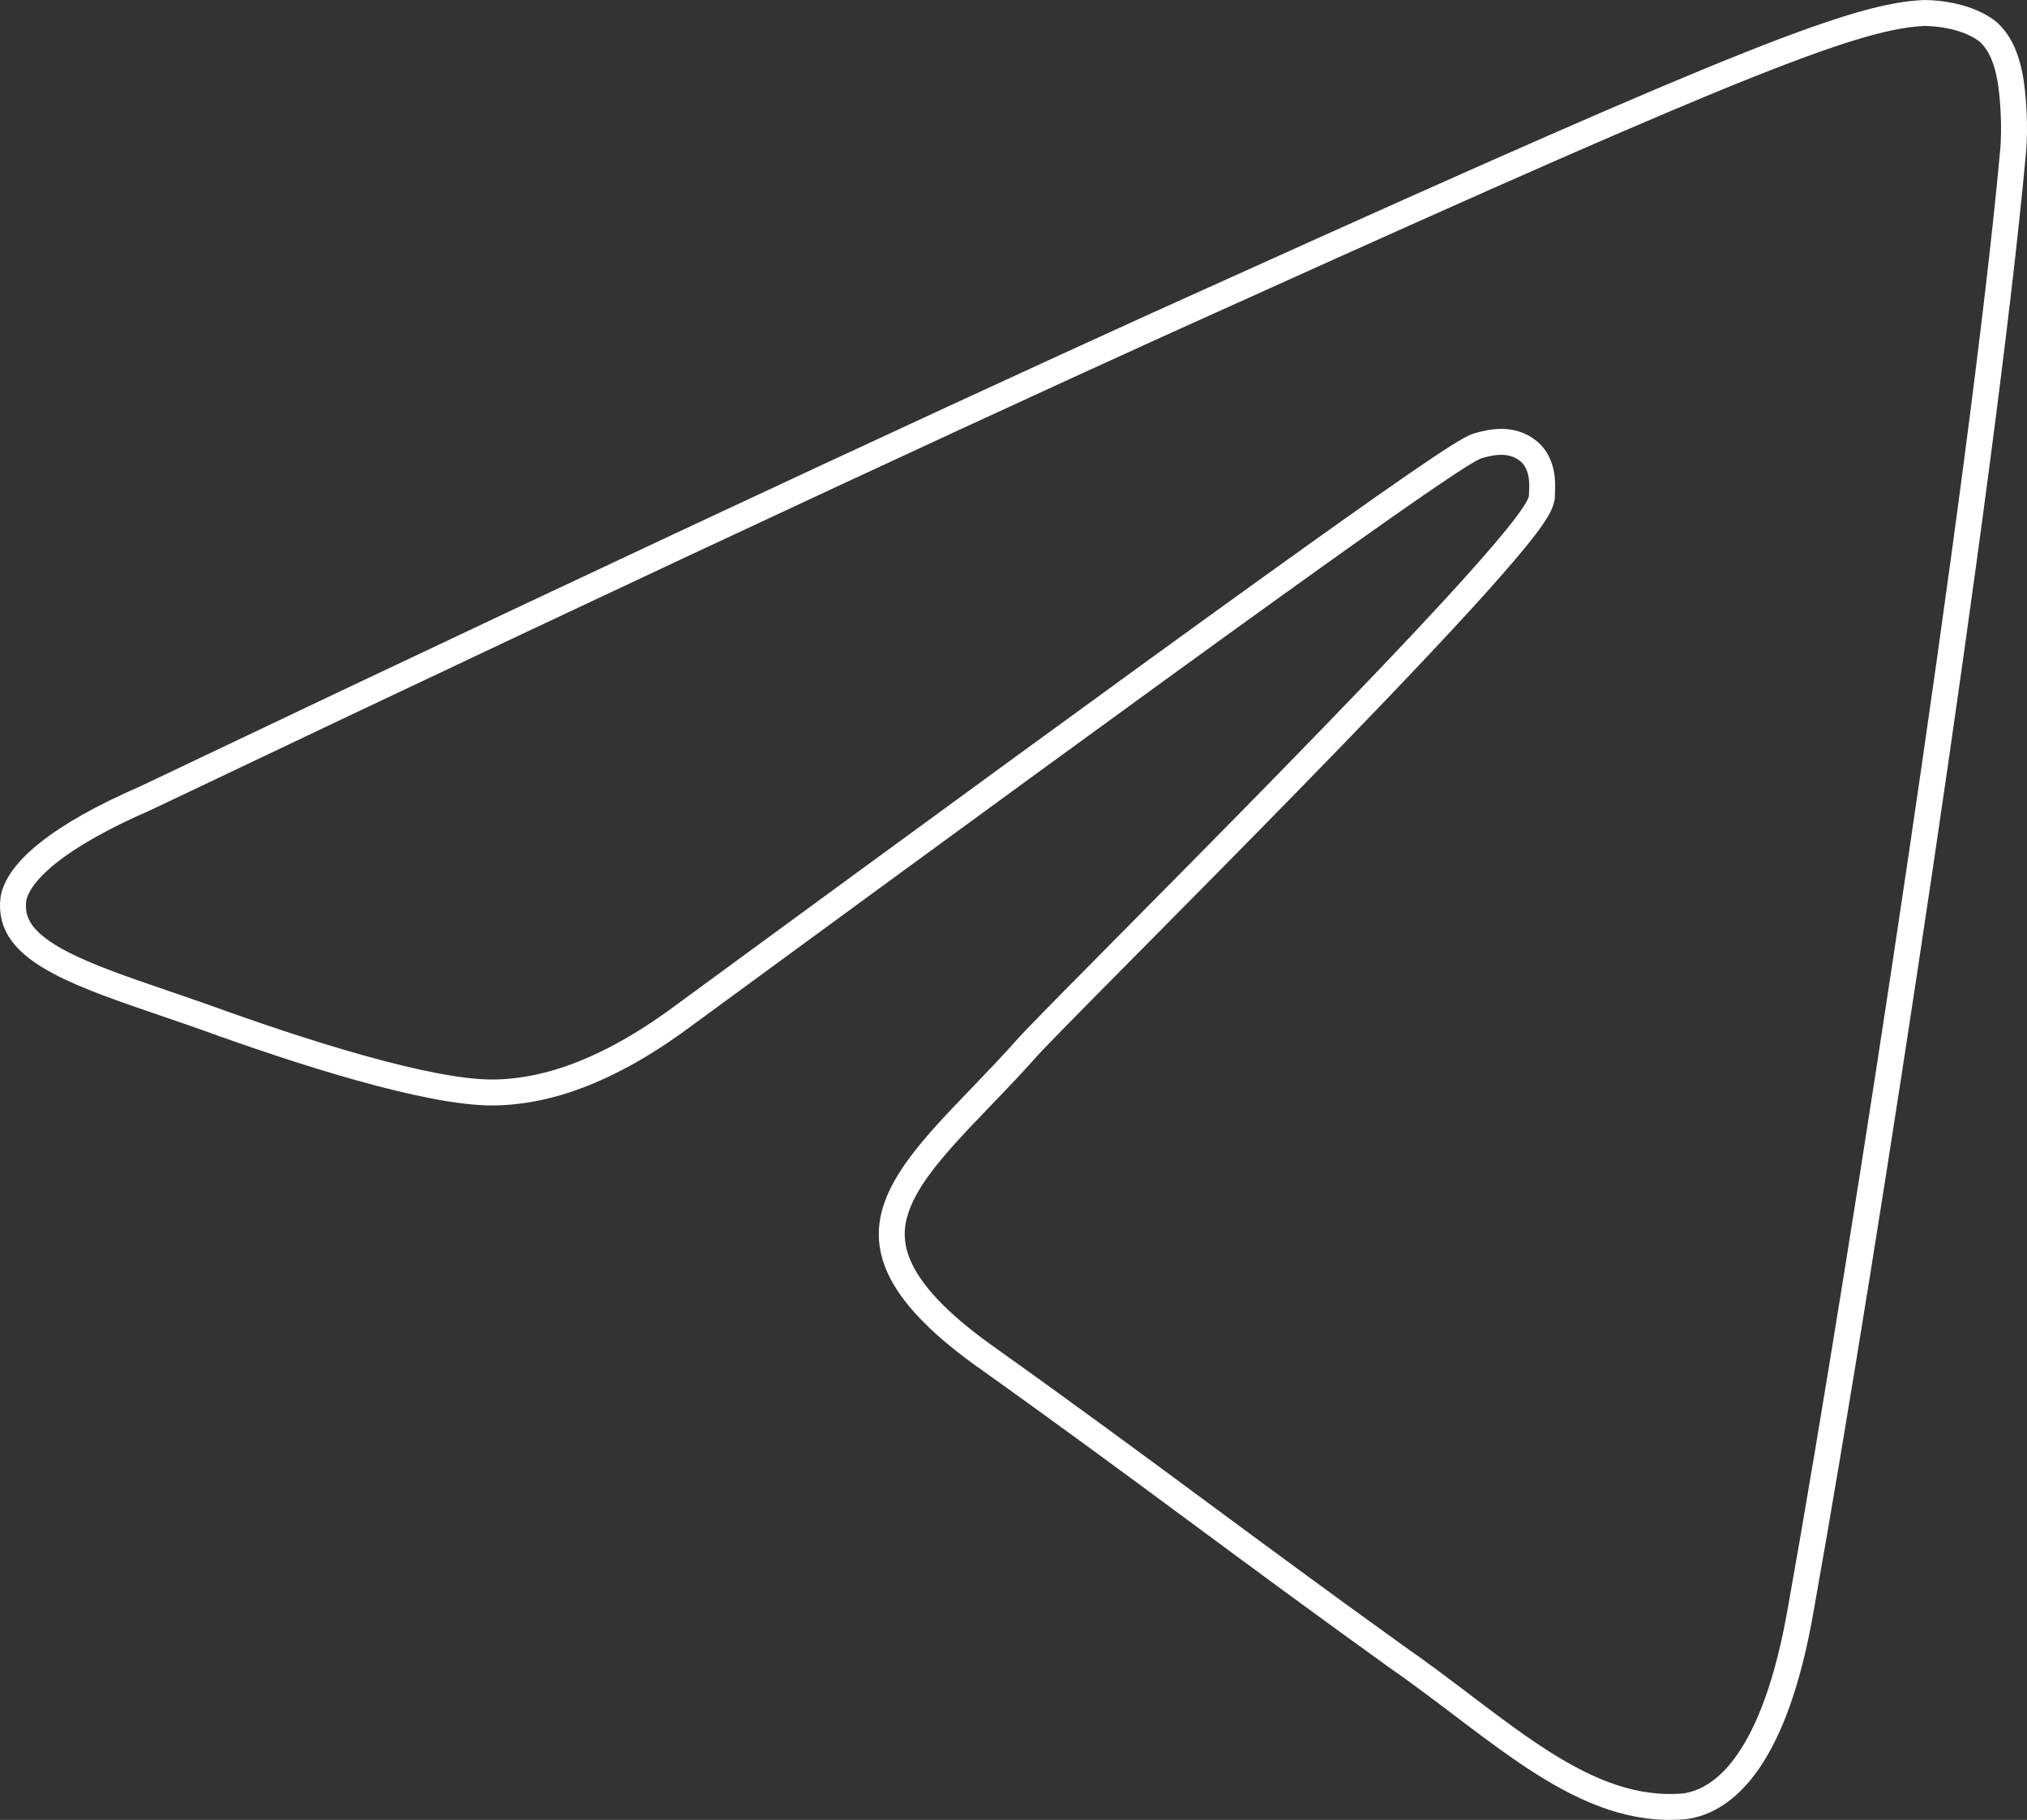 <svg width="98" height="88" viewBox="0 0 98 88" fill="none" xmlns="http://www.w3.org/2000/svg">
<rect x="0" y="0" width="98" height="88" fill="#333333" stroke="none"/>
<g clip-path="url(#clip0_3878_182)">
<path d="M7.02 38.602L7.03 38.597L7.04 38.593C33.307 26.071 50.863 17.979 59.707 14.011L59.709 14.011C72.213 8.359 79.751 5.043 84.582 3.121C89.41 1.201 91.469 0.7 93.039 0.627C93.354 0.628 93.894 0.664 94.48 0.801C95.072 0.94 95.668 1.174 96.128 1.545C96.8 2.161 97.05 3.045 97.185 3.779C97.316 4.493 97.452 6.113 97.318 7.419L97.317 7.426C95.915 22.824 90.159 60.524 87.07 77.776L87.069 77.78C85.814 85.055 83.374 87.088 81.438 87.343C79.043 87.55 76.87 86.677 74.623 85.26C73.498 84.55 72.371 83.715 71.196 82.827C71.022 82.696 70.847 82.563 70.671 82.429C69.665 81.667 68.624 80.878 67.538 80.124C63.886 77.5 60.943 75.324 58.057 73.191C54.767 70.759 51.554 68.383 47.454 65.465C45.279 63.889 44.077 62.542 43.517 61.361C42.974 60.215 43.013 59.182 43.437 58.135C43.876 57.051 44.727 55.951 45.833 54.735C46.331 54.188 46.868 53.629 47.431 53.044C47.489 52.983 47.548 52.922 47.607 52.86C48.232 52.211 48.882 51.531 49.522 50.815L49.53 50.806L49.538 50.797C49.83 50.444 51.483 48.767 53.86 46.366C54.11 46.113 54.368 45.852 54.633 45.585C56.861 43.336 59.567 40.602 62.252 37.854C65.255 34.78 68.238 31.681 70.497 29.216C71.626 27.984 72.58 26.903 73.268 26.059C73.611 25.638 73.895 25.268 74.103 24.961C74.207 24.808 74.298 24.663 74.368 24.531C74.434 24.407 74.504 24.256 74.535 24.098L74.547 24.038V23.977C74.547 23.969 74.548 23.95 74.549 23.922C74.556 23.783 74.576 23.427 74.543 23.127C74.501 22.734 74.362 22.193 73.894 21.811C73.064 21.134 72.058 21.39 71.524 21.535C71.433 21.556 71.352 21.59 71.3 21.614C71.23 21.646 71.153 21.685 71.073 21.73C70.912 21.818 70.709 21.941 70.467 22.094C69.983 22.401 69.316 22.847 68.47 23.43C66.776 24.596 64.344 26.322 61.174 28.603C54.832 33.167 45.523 39.965 33.231 48.975L33.231 48.975L33.225 48.98C29.639 51.679 26.538 52.825 23.768 52.825C22.246 52.825 19.966 52.351 17.44 51.645C14.932 50.945 12.244 50.034 9.934 49.197L9.929 49.195C9.244 48.953 8.582 48.727 7.948 48.51C5.937 47.822 4.209 47.23 2.901 46.54C2.051 46.092 1.446 45.634 1.077 45.138C0.726 44.667 0.566 44.136 0.648 43.463C0.755 42.852 1.244 42.102 2.315 41.247C3.379 40.397 4.94 39.507 7.02 38.602Z" stroke="white" stroke-width="1.254"/>
</g>
<defs>
<clipPath id="clip0_3878_182">
<rect width="98" height="88" fill="white"/>
</clipPath>
</defs>
</svg>
